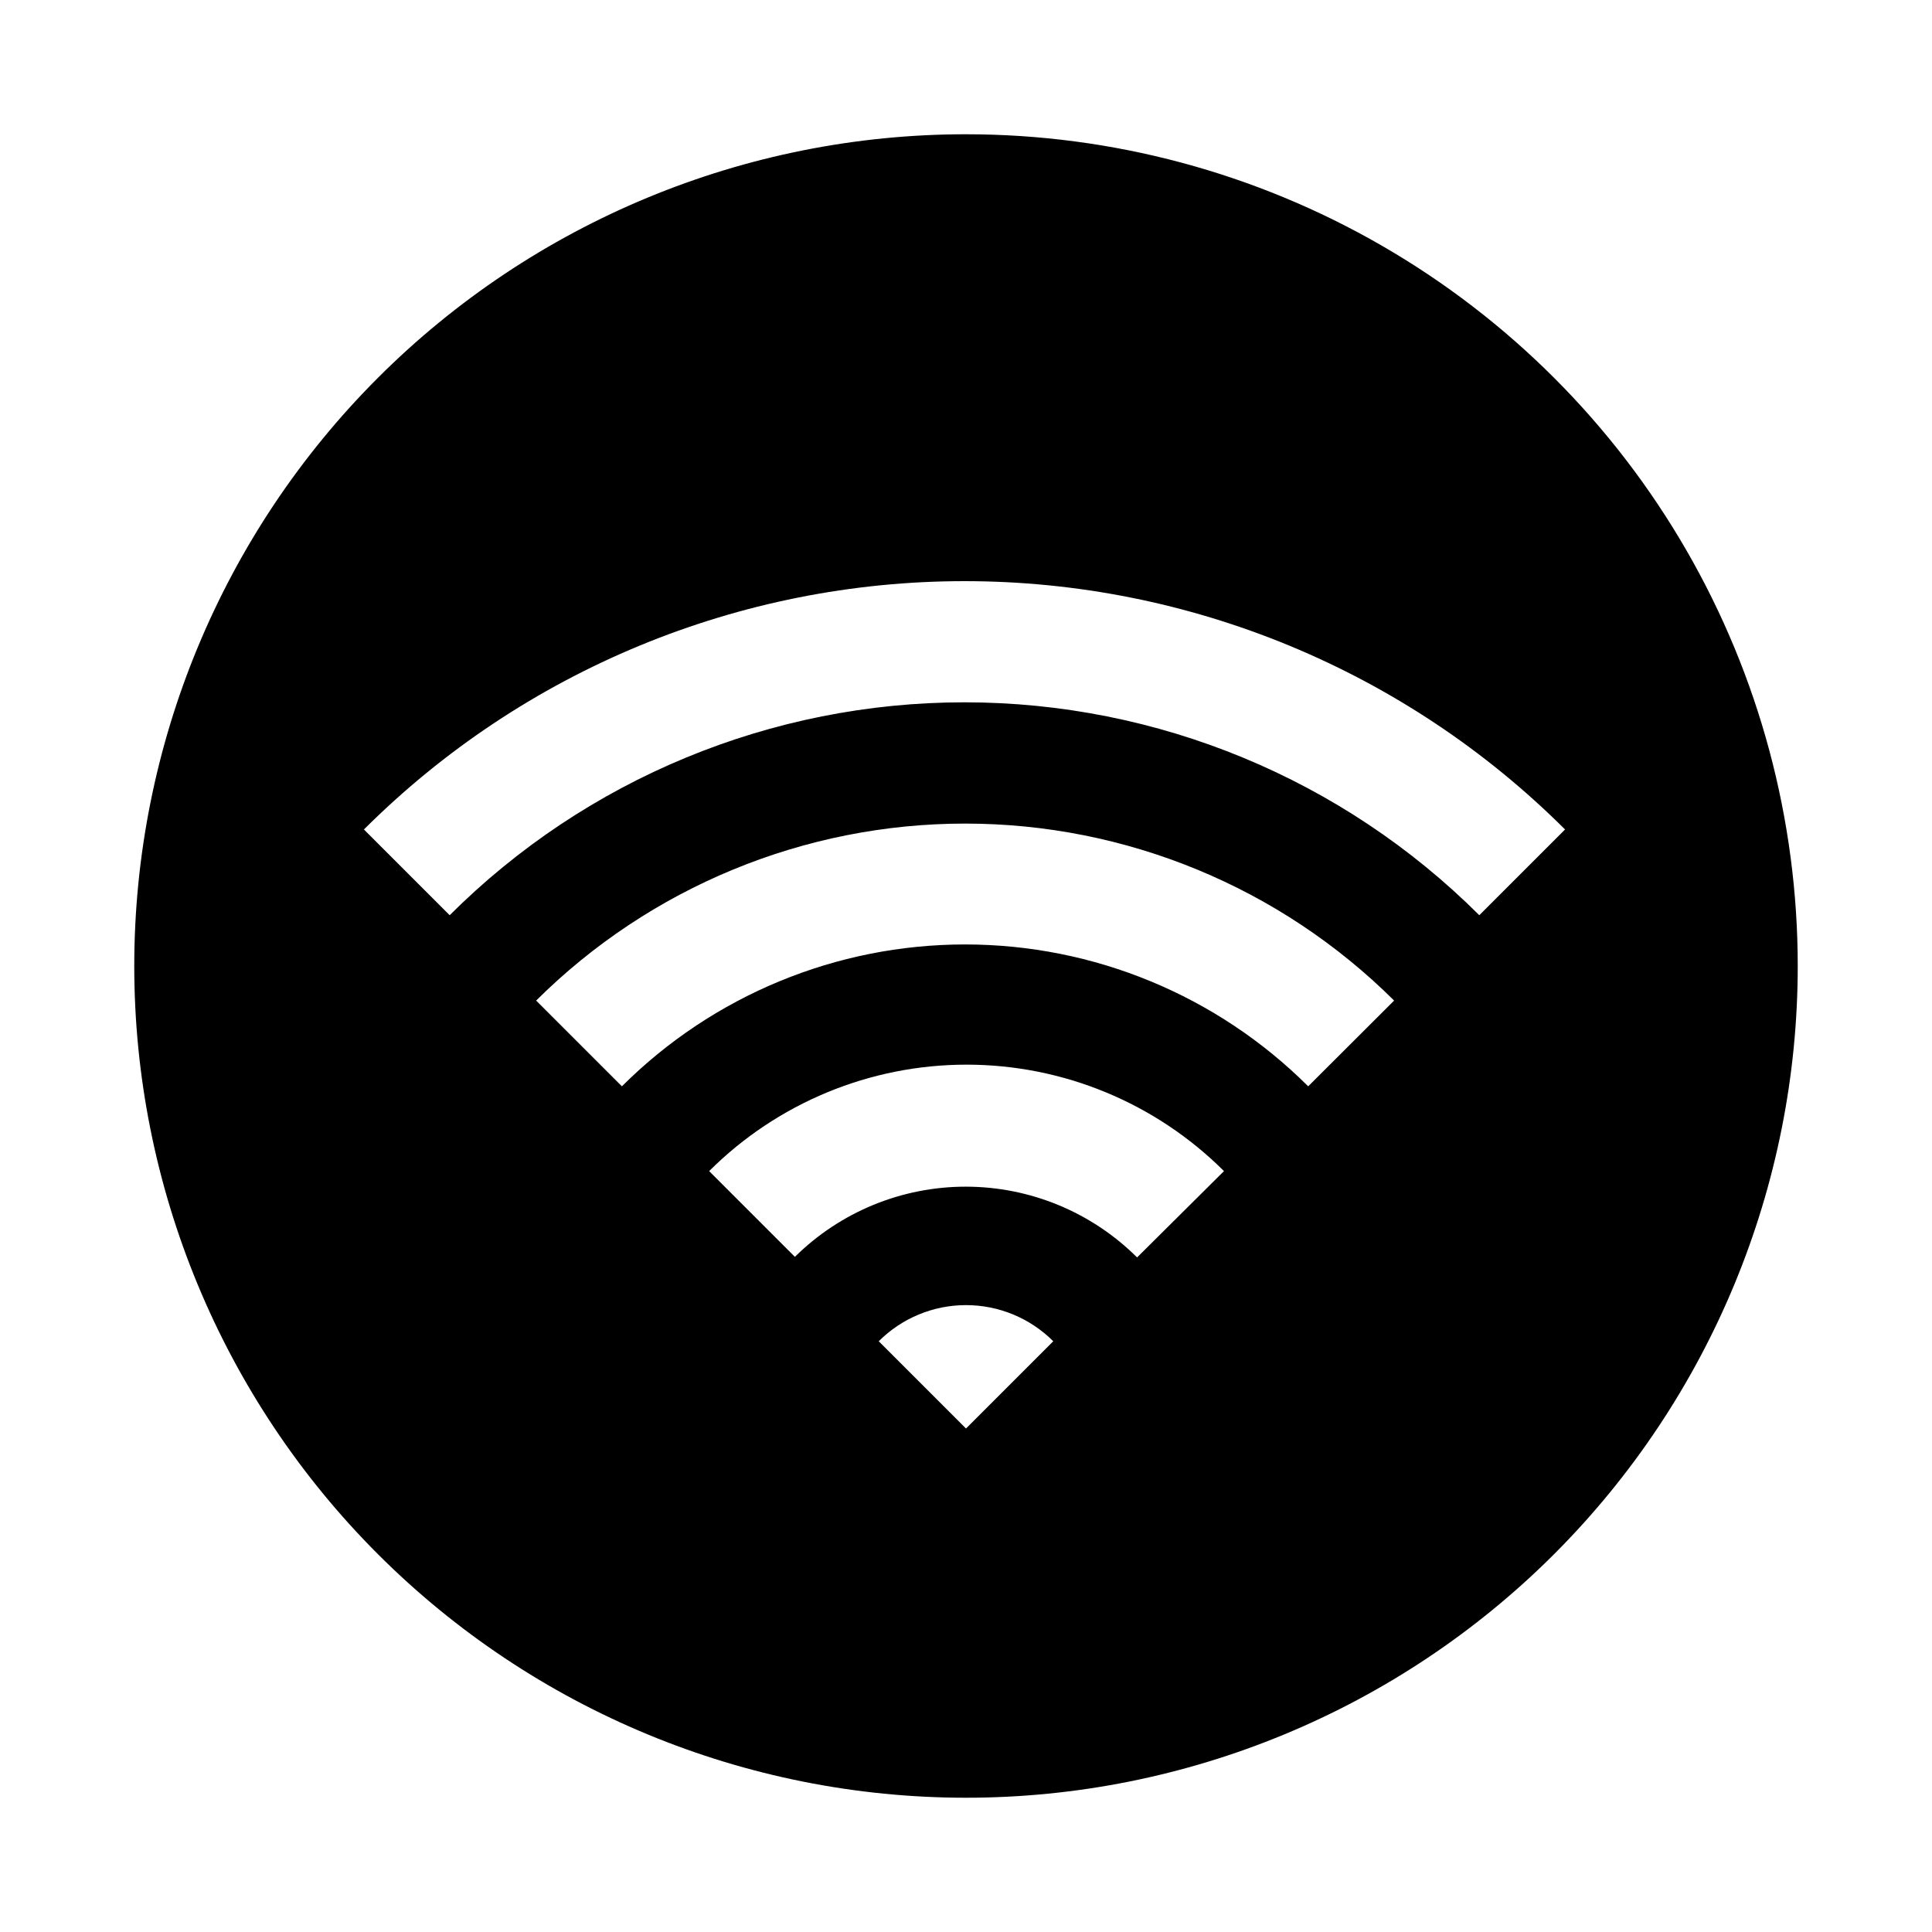 <?xml version="1.0" encoding="UTF-8"?>
<!-- Uploaded to: ICON Repo, www.svgrepo.com, Generator: ICON Repo Mixer Tools -->
<svg fill="#000000" width="800px" height="800px" version="1.1" viewBox="144 144 512 512" xmlns="http://www.w3.org/2000/svg">
 <path d="m400 179.58c-58.461 0-114.52 23.223-155.86 64.559s-64.559 97.398-64.559 155.86c0 58.457 23.223 114.52 64.559 155.86 41.336 41.336 97.398 64.559 155.86 64.559 58.457 0 114.52-23.223 155.86-64.559 41.336-41.336 64.559-97.398 64.559-155.86 0-38.691-10.184-76.703-29.527-110.21-19.348-33.508-47.172-61.332-80.68-80.676-33.508-19.348-71.516-29.531-110.21-29.531zm0 342.99-23.125-23.125c6.133-6.133 14.449-9.578 23.125-9.578 8.672 0 16.992 3.445 23.125 9.578zm45.344-45.344-0.004 0.004c-12.039-11.984-28.324-18.723-45.309-18.75-16.988-0.031-33.297 6.656-45.375 18.598l-22.723-22.723c18.105-18.066 42.641-28.211 68.215-28.211 25.578 0 50.109 10.145 68.219 28.211zm45.344-45.344-0.004 0.004c-24.141-24.078-56.844-37.598-90.938-37.598s-66.797 13.52-90.938 37.598l-22.723-22.723c30.211-30.043 71.082-46.906 113.69-46.906 42.602 0 83.473 16.863 113.68 46.906zm45.344-45.344-0.004 0.004c-36.211-36.133-85.277-56.422-136.43-56.422-51.152 0-100.22 20.289-136.43 56.422l-22.723-22.723c42.246-42.141 99.48-65.809 159.15-65.809s116.91 23.668 159.16 65.809z"/>
</svg>